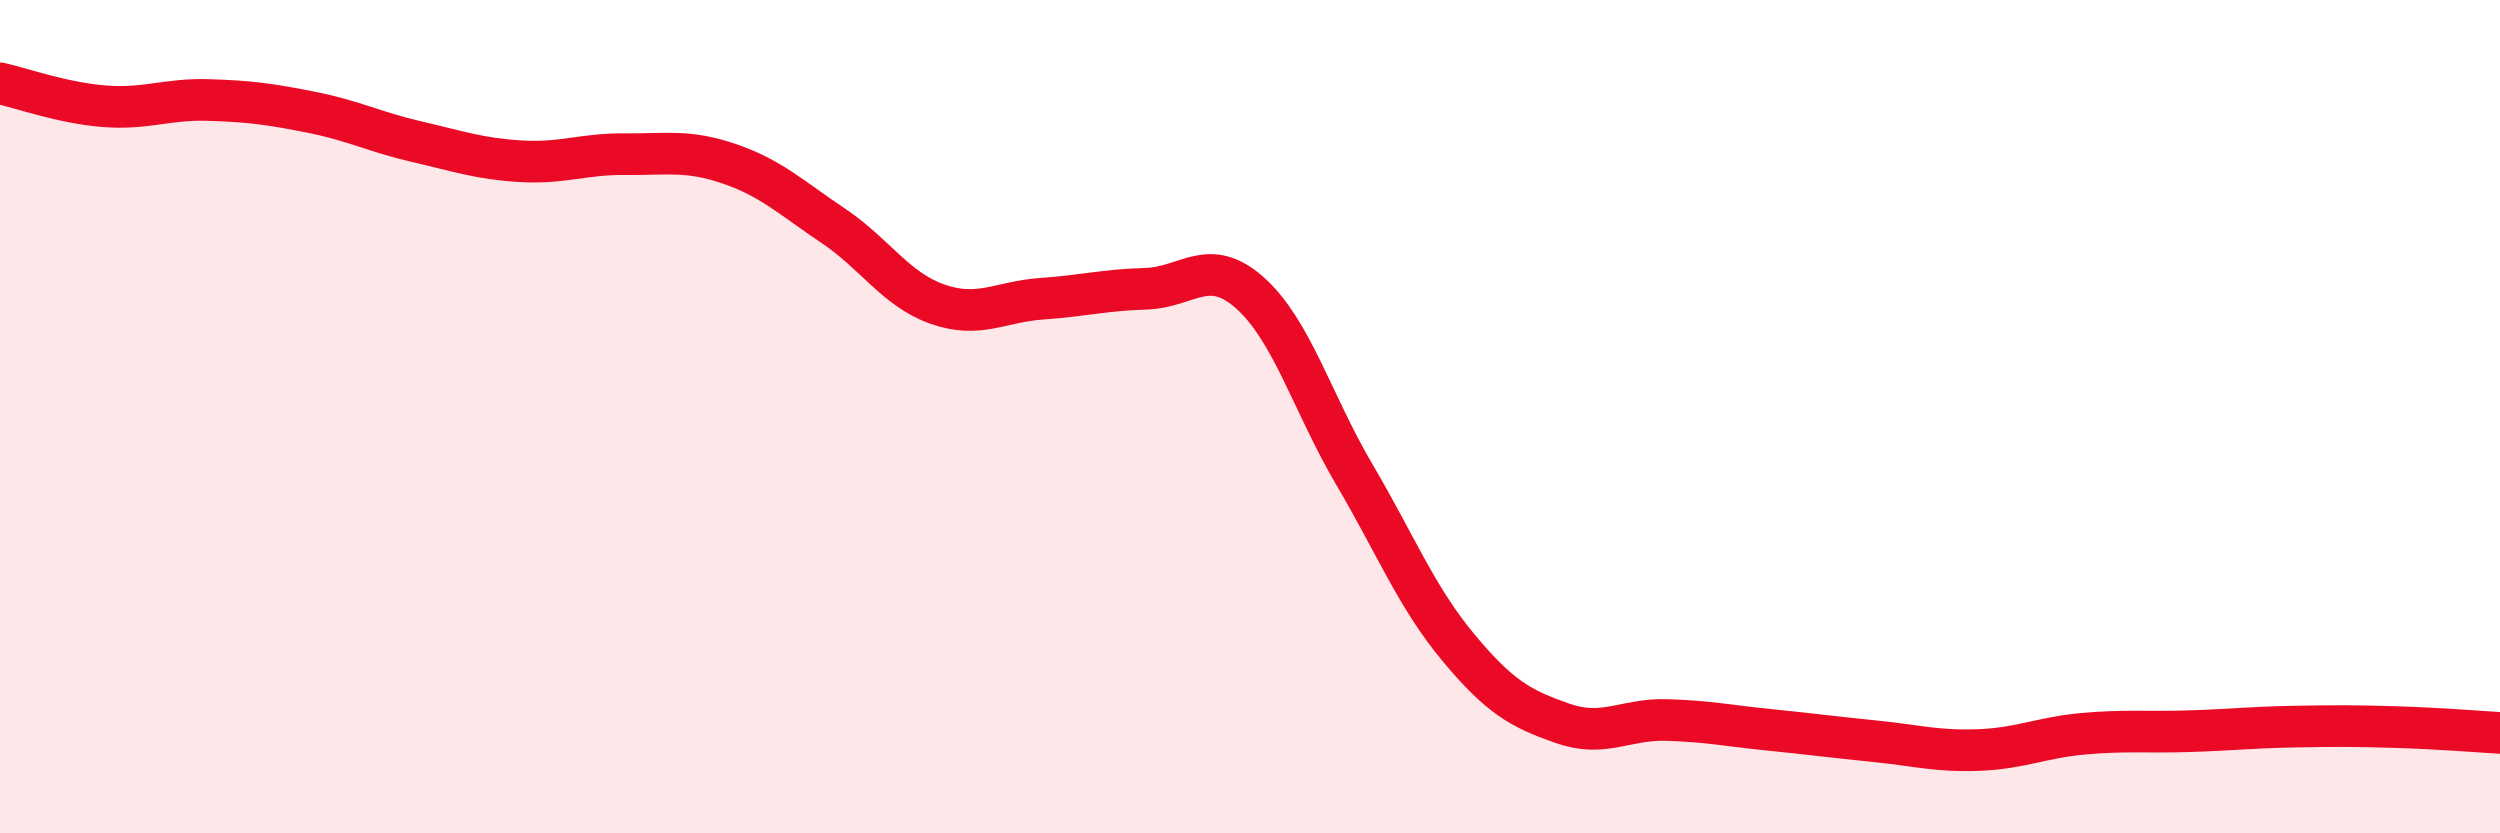 
    <svg width="60" height="20" viewBox="0 0 60 20" xmlns="http://www.w3.org/2000/svg">
      <path
        d="M 0,2 C 0.5,2.11 1.5,2.47 2.5,2.55 C 3.5,2.63 4,2.37 5,2.4 C 6,2.43 6.5,2.5 7.5,2.7 C 8.5,2.9 9,3.17 10,3.4 C 11,3.63 11.5,3.81 12.5,3.87 C 13.5,3.93 14,3.69 15,3.7 C 16,3.71 16.5,3.59 17.5,3.93 C 18.5,4.27 19,4.75 20,5.42 C 21,6.09 21.5,6.95 22.5,7.3 C 23.5,7.65 24,7.24 25,7.17 C 26,7.1 26.5,6.96 27.5,6.93 C 28.5,6.9 29,6.14 30,7.03 C 31,7.92 31.5,9.68 32.5,11.38 C 33.5,13.08 34,14.34 35,15.54 C 36,16.74 36.5,17.01 37.5,17.36 C 38.5,17.71 39,17.25 40,17.28 C 41,17.31 41.5,17.42 42.5,17.52 C 43.5,17.62 44,17.69 45,17.79 C 46,17.89 46.5,18.04 47.5,18 C 48.5,17.96 49,17.7 50,17.61 C 51,17.52 51.5,17.58 52.5,17.55 C 53.5,17.52 54,17.46 55,17.44 C 56,17.42 56.5,17.42 57.5,17.45 C 58.5,17.48 59.5,17.56 60,17.59L60 20L0 20Z"
        fill="#EB0A25"
        opacity="0.1"
        stroke-linecap="round"
        stroke-linejoin="round"
      />
      <path
        d="M 0,2 C 0.5,2.11 1.5,2.47 2.5,2.55 C 3.5,2.63 4,2.37 5,2.4 C 6,2.43 6.5,2.5 7.5,2.7 C 8.5,2.9 9,3.17 10,3.4 C 11,3.63 11.5,3.81 12.5,3.87 C 13.5,3.93 14,3.69 15,3.7 C 16,3.71 16.5,3.59 17.5,3.93 C 18.5,4.27 19,4.75 20,5.42 C 21,6.09 21.5,6.95 22.5,7.3 C 23.5,7.65 24,7.24 25,7.17 C 26,7.1 26.5,6.96 27.5,6.93 C 28.5,6.9 29,6.14 30,7.03 C 31,7.92 31.5,9.68 32.5,11.38 C 33.5,13.08 34,14.34 35,15.54 C 36,16.74 36.5,17.01 37.5,17.36 C 38.5,17.71 39,17.25 40,17.28 C 41,17.31 41.5,17.42 42.5,17.52 C 43.5,17.62 44,17.69 45,17.79 C 46,17.89 46.5,18.04 47.5,18 C 48.5,17.96 49,17.7 50,17.61 C 51,17.52 51.5,17.58 52.5,17.55 C 53.5,17.52 54,17.46 55,17.44 C 56,17.42 56.5,17.42 57.5,17.45 C 58.5,17.48 59.5,17.56 60,17.59"
        stroke="#EB0A25"
        stroke-width="1"
        fill="none"
        stroke-linecap="round"
        stroke-linejoin="round"
      />
    </svg>
  
